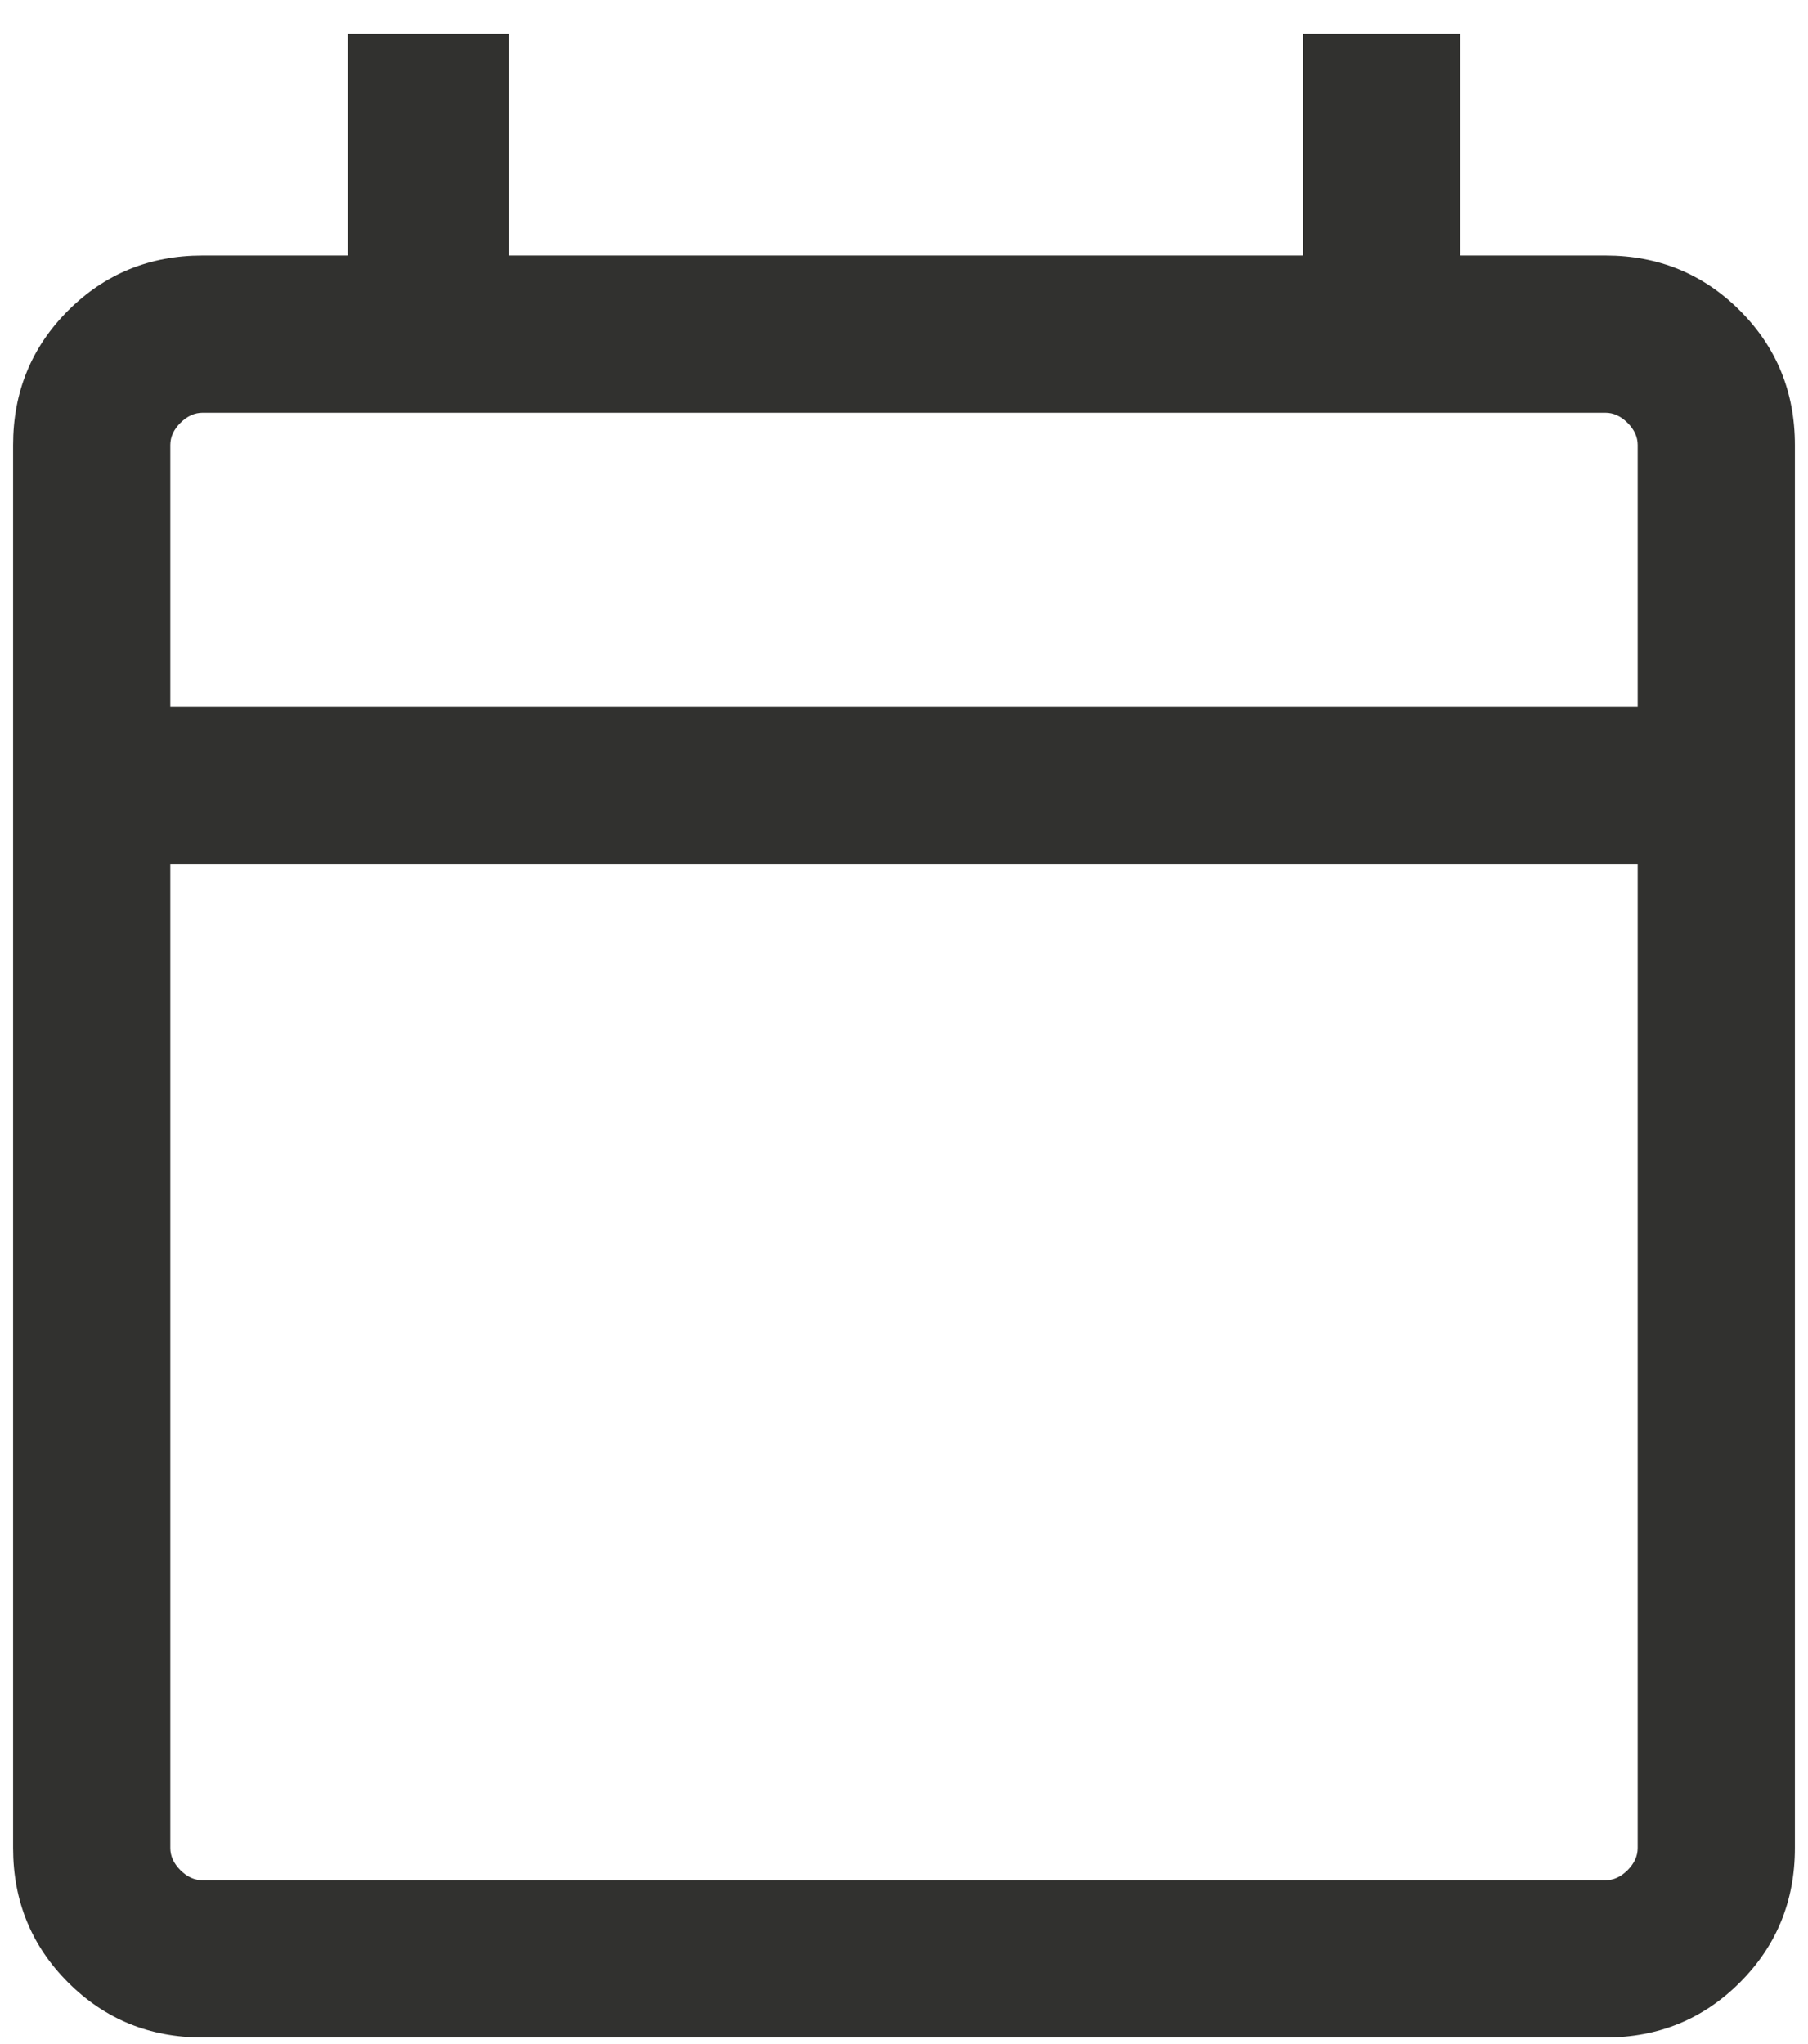<svg width="46" height="52" viewBox="0 0 46 52" fill="none" xmlns="http://www.w3.org/2000/svg">
<path d="M5.154 51.833C3.807 51.833 2.667 51.367 1.733 50.433C0.8 49.5 0.333 48.36 0.333 47.013V11.321C0.333 9.974 0.8 8.833 1.733 7.9C2.667 6.967 3.807 6.5 5.154 6.5H8.846V0.859H12.949V6.5H33.154V0.859H37.154V6.5H40.846C42.193 6.5 43.333 6.967 44.267 7.9C45.2 8.833 45.667 9.974 45.667 11.321V47.013C45.667 48.36 45.2 49.5 44.267 50.433C43.333 51.367 42.193 51.833 40.846 51.833H5.154ZM5.154 47.833H40.846C41.051 47.833 41.239 47.748 41.41 47.577C41.581 47.406 41.667 47.218 41.667 47.013V21.987H4.333V47.013C4.333 47.218 4.419 47.406 4.59 47.577C4.761 47.748 4.949 47.833 5.154 47.833ZM4.333 17.987H41.667V11.321C41.667 11.115 41.581 10.927 41.41 10.757C41.239 10.586 41.051 10.5 40.846 10.5H5.154C4.949 10.5 4.761 10.586 4.59 10.757C4.419 10.927 4.333 11.115 4.333 11.321V17.987Z" fill="#31312F"/>
</svg>
